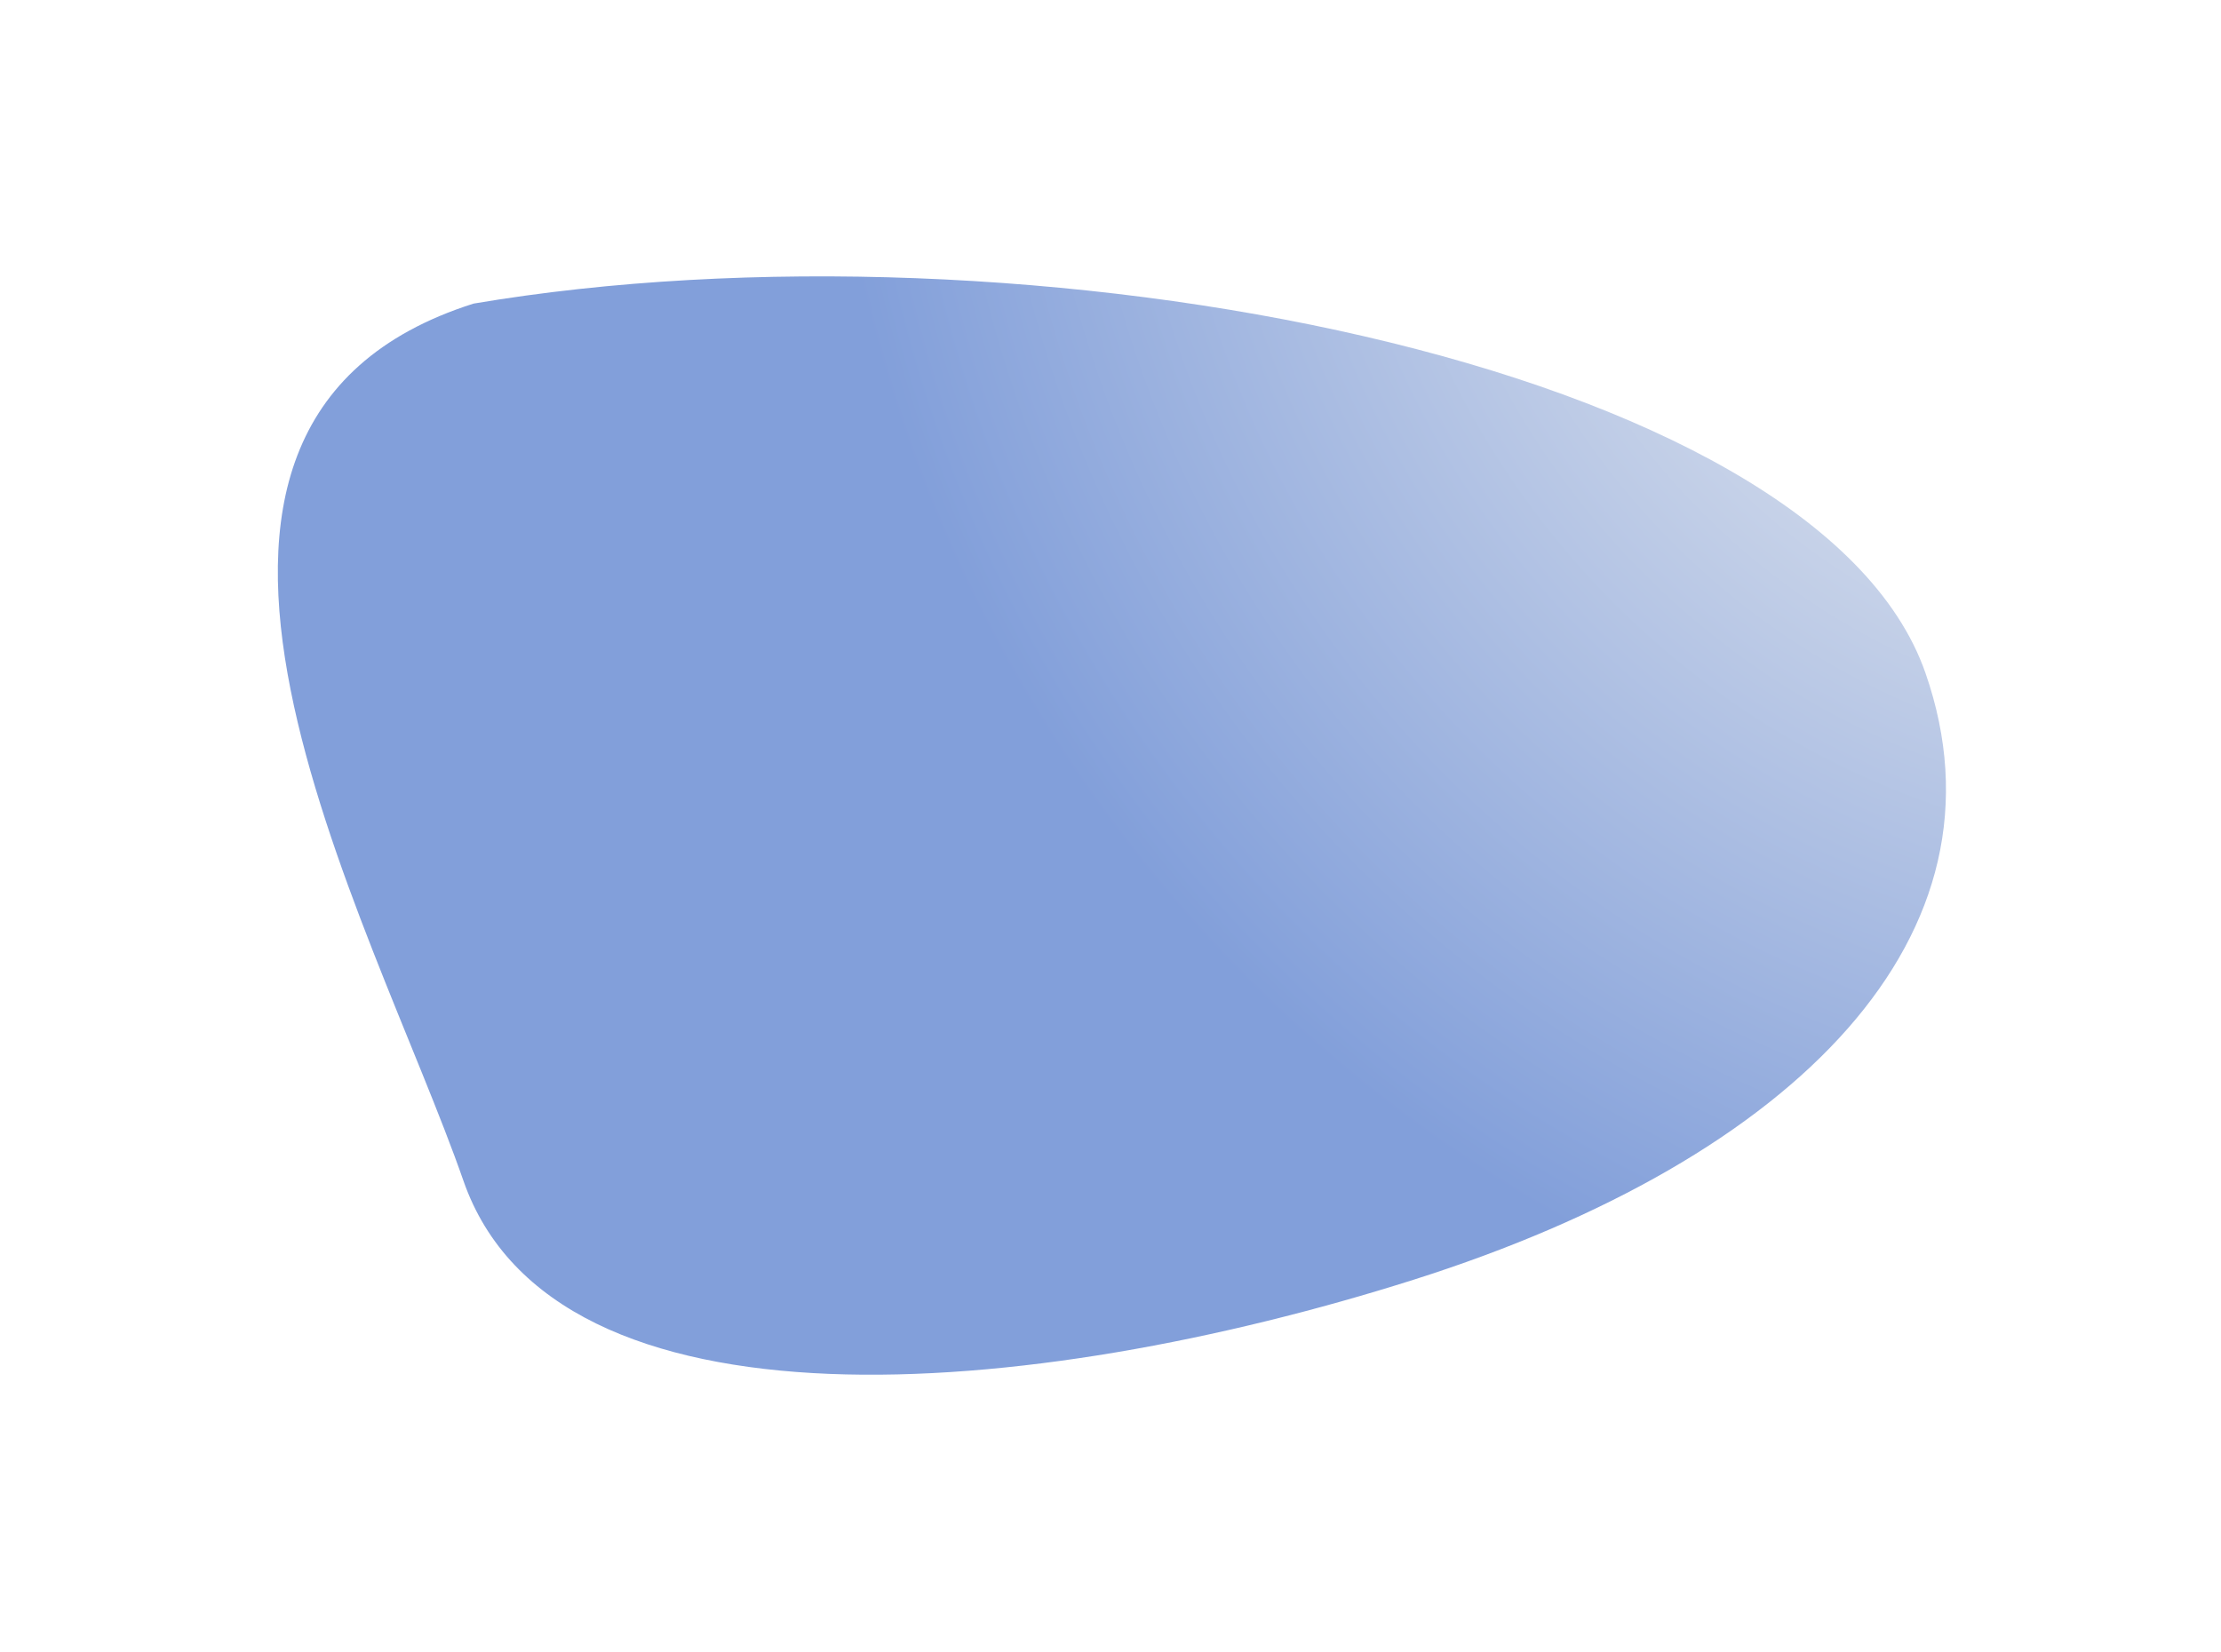 <?xml version="1.0" encoding="UTF-8"?> <svg xmlns="http://www.w3.org/2000/svg" width="687" height="511" viewBox="0 0 687 511" fill="none"> <g filter="url(#filter0_f_73_1372)"> <path d="M143.355 365.343C115.195 284.464 27.888 131.555 146.479 93.933C316.135 65.213 561.931 111.573 595.587 208.235C623.747 289.113 555.882 358.317 437.29 395.939C318.699 433.561 171.515 446.221 143.355 365.343Z" fill="url(#paint0_radial_73_1372)"></path> </g> <defs> <filter id="filter0_f_73_1372" x="0.936" y="0.511" width="685.996" height="509.826" filterUnits="userSpaceOnUse" color-interpolation-filters="sRGB"> <feFlood flood-opacity="0" result="BackgroundImageFix"></feFlood> <feBlend mode="normal" in="SourceGraphic" in2="BackgroundImageFix" result="shape"></feBlend> <feGaussianBlur stdDeviation="42.5" result="effect1_foregroundBlur_73_1372"></feGaussianBlur> </filter> <radialGradient id="paint0_radial_73_1372" cx="0" cy="0" r="1" gradientUnits="userSpaceOnUse" gradientTransform="translate(657.524 10.736) rotate(149.722) scale(588.152 633.724)"> <stop stop-color="#FFFCF4"></stop> <stop offset="0.677" stop-color="#829FDA"></stop> </radialGradient> </defs> </svg> 